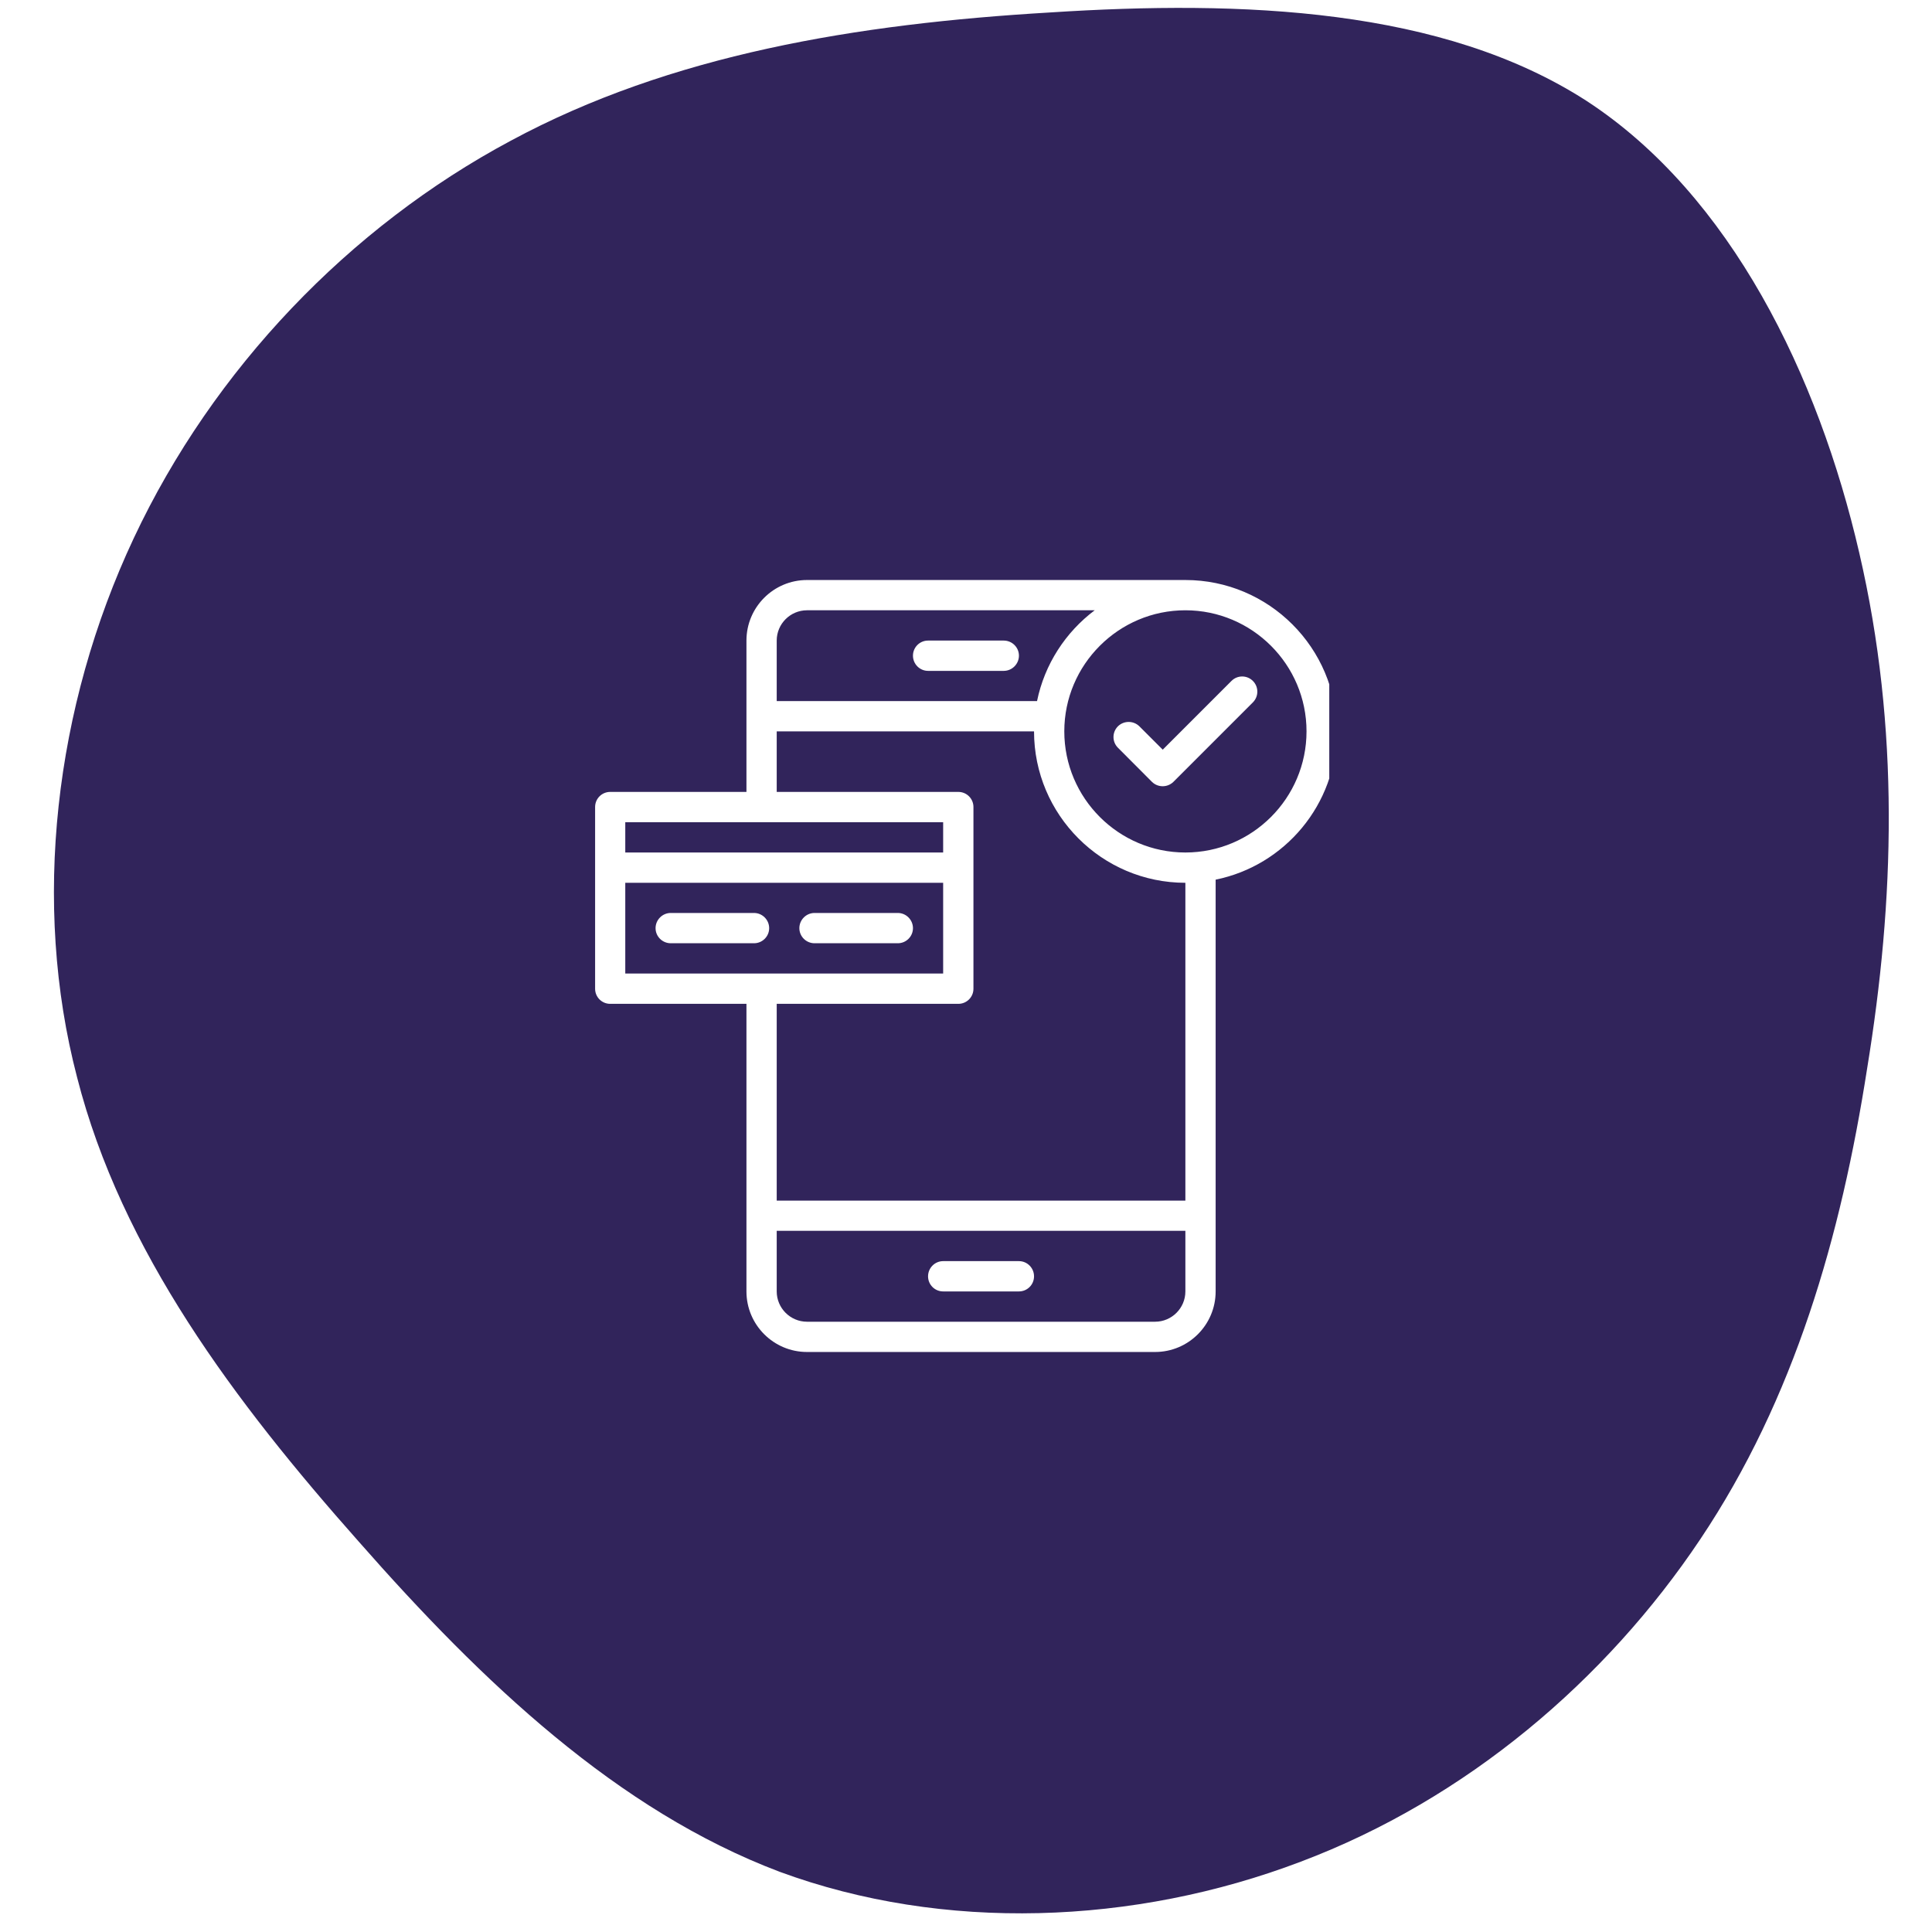 <svg xmlns="http://www.w3.org/2000/svg" xmlns:xlink="http://www.w3.org/1999/xlink" width="100" zoomAndPan="magnify" viewBox="0 0 75 75" height="100" preserveAspectRatio="xMidYMid meet" version="1.0"><defs><clipPath id="dc09c63b1f"><path d="M 2 0 L 73.84 0 L 73.84 75 L 2 75 Z M 2 0 " clip-rule="nonzero"/></clipPath><clipPath id="d9cf990fb4"><path d="M 23.102 22.5 L 51.602 22.5 L 51.602 52.5 L 23.102 52.5 Z M 23.102 22.5 " clip-rule="nonzero"/></clipPath></defs><rect x="-7.5" width="90" fill="#ffffff" y="-7.5" height="90" fill-opacity="1"/><rect x="-7.5" width="90" fill="#ffffff" y="-7.5" height="90" fill-opacity="1"/><g clip-path="url(#dc09c63b1f)"><path fill="#31245b" d="M 61.598 3.922 C 67.195 7.578 70.59 14.586 72.176 21.461 C 73.762 28.289 73.543 34.988 72.484 41.465 C 71.469 47.988 69.664 54.289 66.004 59.754 C 62.348 65.219 56.93 69.844 50.496 72.27 C 44.016 74.734 36.613 75 30.27 72.664 C 23.969 70.285 18.723 65.305 13.922 59.84 C 9.117 54.422 4.711 48.559 2.992 41.82 C 1.23 35.078 2.109 27.453 5.195 20.887 C 8.281 14.32 13.566 8.812 19.824 5.465 C 26.039 2.113 33.266 0.926 40.758 0.484 C 48.246 0 56.004 0.309 61.598 3.922 Z M 61.598 3.922 " fill-opacity="1" fill-rule="nonzero"/></g><path fill="#ffffff" d="M 31.621 36.617 L 34.852 36.617 C 35.176 36.617 35.441 36.355 35.441 36.031 C 35.441 35.707 35.176 35.441 34.852 35.441 L 31.621 35.441 C 31.297 35.441 31.031 35.707 31.031 36.031 C 31.031 36.355 31.297 36.617 31.621 36.617 Z M 31.621 36.617 " fill-opacity="1" fill-rule="nonzero"/><path fill="#ffffff" d="M 29.859 36.031 C 29.859 35.707 29.594 35.441 29.27 35.441 L 26.039 35.441 C 25.715 35.441 25.449 35.707 25.449 36.031 C 25.449 36.355 25.715 36.617 26.039 36.617 L 29.27 36.617 C 29.594 36.617 29.859 36.355 29.859 36.031 Z M 29.859 36.031 " fill-opacity="1" fill-rule="nonzero"/><g clip-path="url(#d9cf990fb4)"><path fill="#ffffff" d="M 51.895 28.391 C 51.895 25.152 49.258 22.516 46.016 22.516 C 45.688 22.516 31.867 22.516 31.328 22.516 C 30.031 22.516 28.977 23.57 28.977 24.867 L 28.977 30.742 L 23.688 30.742 C 23.363 30.742 23.102 31.004 23.102 31.328 L 23.102 38.383 C 23.102 38.707 23.363 38.969 23.688 38.969 L 28.977 38.969 L 28.977 50.133 C 28.977 51.43 30.031 52.484 31.328 52.484 L 44.84 52.484 C 46.137 52.484 47.191 51.43 47.191 50.133 L 47.191 34.148 C 49.871 33.605 51.895 31.23 51.895 28.391 Z M 31.328 23.691 L 42.496 23.691 C 41.367 24.539 40.551 25.785 40.258 27.215 L 30.152 27.215 L 30.152 24.867 C 30.152 24.219 30.68 23.691 31.328 23.691 Z M 36.613 31.918 L 36.613 33.094 L 24.273 33.094 L 24.273 31.918 Z M 24.273 34.27 L 36.613 34.27 L 36.613 37.793 L 24.273 37.793 Z M 44.84 51.309 L 31.328 51.309 C 30.68 51.309 30.152 50.781 30.152 50.133 L 30.152 47.781 L 46.016 47.781 L 46.016 50.133 C 46.016 50.781 45.488 51.309 44.84 51.309 Z M 46.016 46.609 L 30.152 46.609 L 30.152 38.969 L 37.203 38.969 C 37.527 38.969 37.789 38.707 37.789 38.383 L 37.789 31.328 C 37.789 31.004 37.527 30.742 37.203 30.742 L 30.152 30.742 L 30.152 28.391 L 40.141 28.391 C 40.141 31.633 42.777 34.27 46.016 34.27 Z M 46.016 33.094 C 43.426 33.094 41.316 30.984 41.316 28.391 C 41.316 25.801 43.426 23.691 46.016 23.691 C 48.609 23.691 50.719 25.801 50.719 28.391 C 50.719 30.984 48.609 33.094 46.016 33.094 Z M 46.016 33.094 " fill-opacity="1" fill-rule="nonzero"/></g><path fill="#ffffff" d="M 47.805 26.434 L 45.137 29.102 L 44.23 28.195 C 44 27.969 43.629 27.969 43.398 28.195 C 43.168 28.426 43.168 28.797 43.398 29.027 L 44.719 30.352 C 44.949 30.578 45.32 30.578 45.551 30.352 L 48.637 27.266 C 48.867 27.035 48.867 26.664 48.637 26.434 C 48.406 26.203 48.035 26.203 47.805 26.434 Z M 47.805 26.434 " fill-opacity="1" fill-rule="nonzero"/><path fill="#ffffff" d="M 39.555 48.957 L 36.613 48.957 C 36.289 48.957 36.027 49.223 36.027 49.547 C 36.027 49.871 36.289 50.133 36.613 50.133 L 39.555 50.133 C 39.879 50.133 40.141 49.871 40.141 49.547 C 40.141 49.223 39.879 48.957 39.555 48.957 Z M 39.555 48.957 " fill-opacity="1" fill-rule="nonzero"/><path fill="#ffffff" d="M 36.027 26.043 L 38.965 26.043 C 39.289 26.043 39.555 25.777 39.555 25.453 C 39.555 25.129 39.289 24.867 38.965 24.867 L 36.027 24.867 C 35.703 24.867 35.441 25.129 35.441 25.453 C 35.441 25.777 35.703 26.043 36.027 26.043 Z M 36.027 26.043 " fill-opacity="1" fill-rule="nonzero"/></svg>